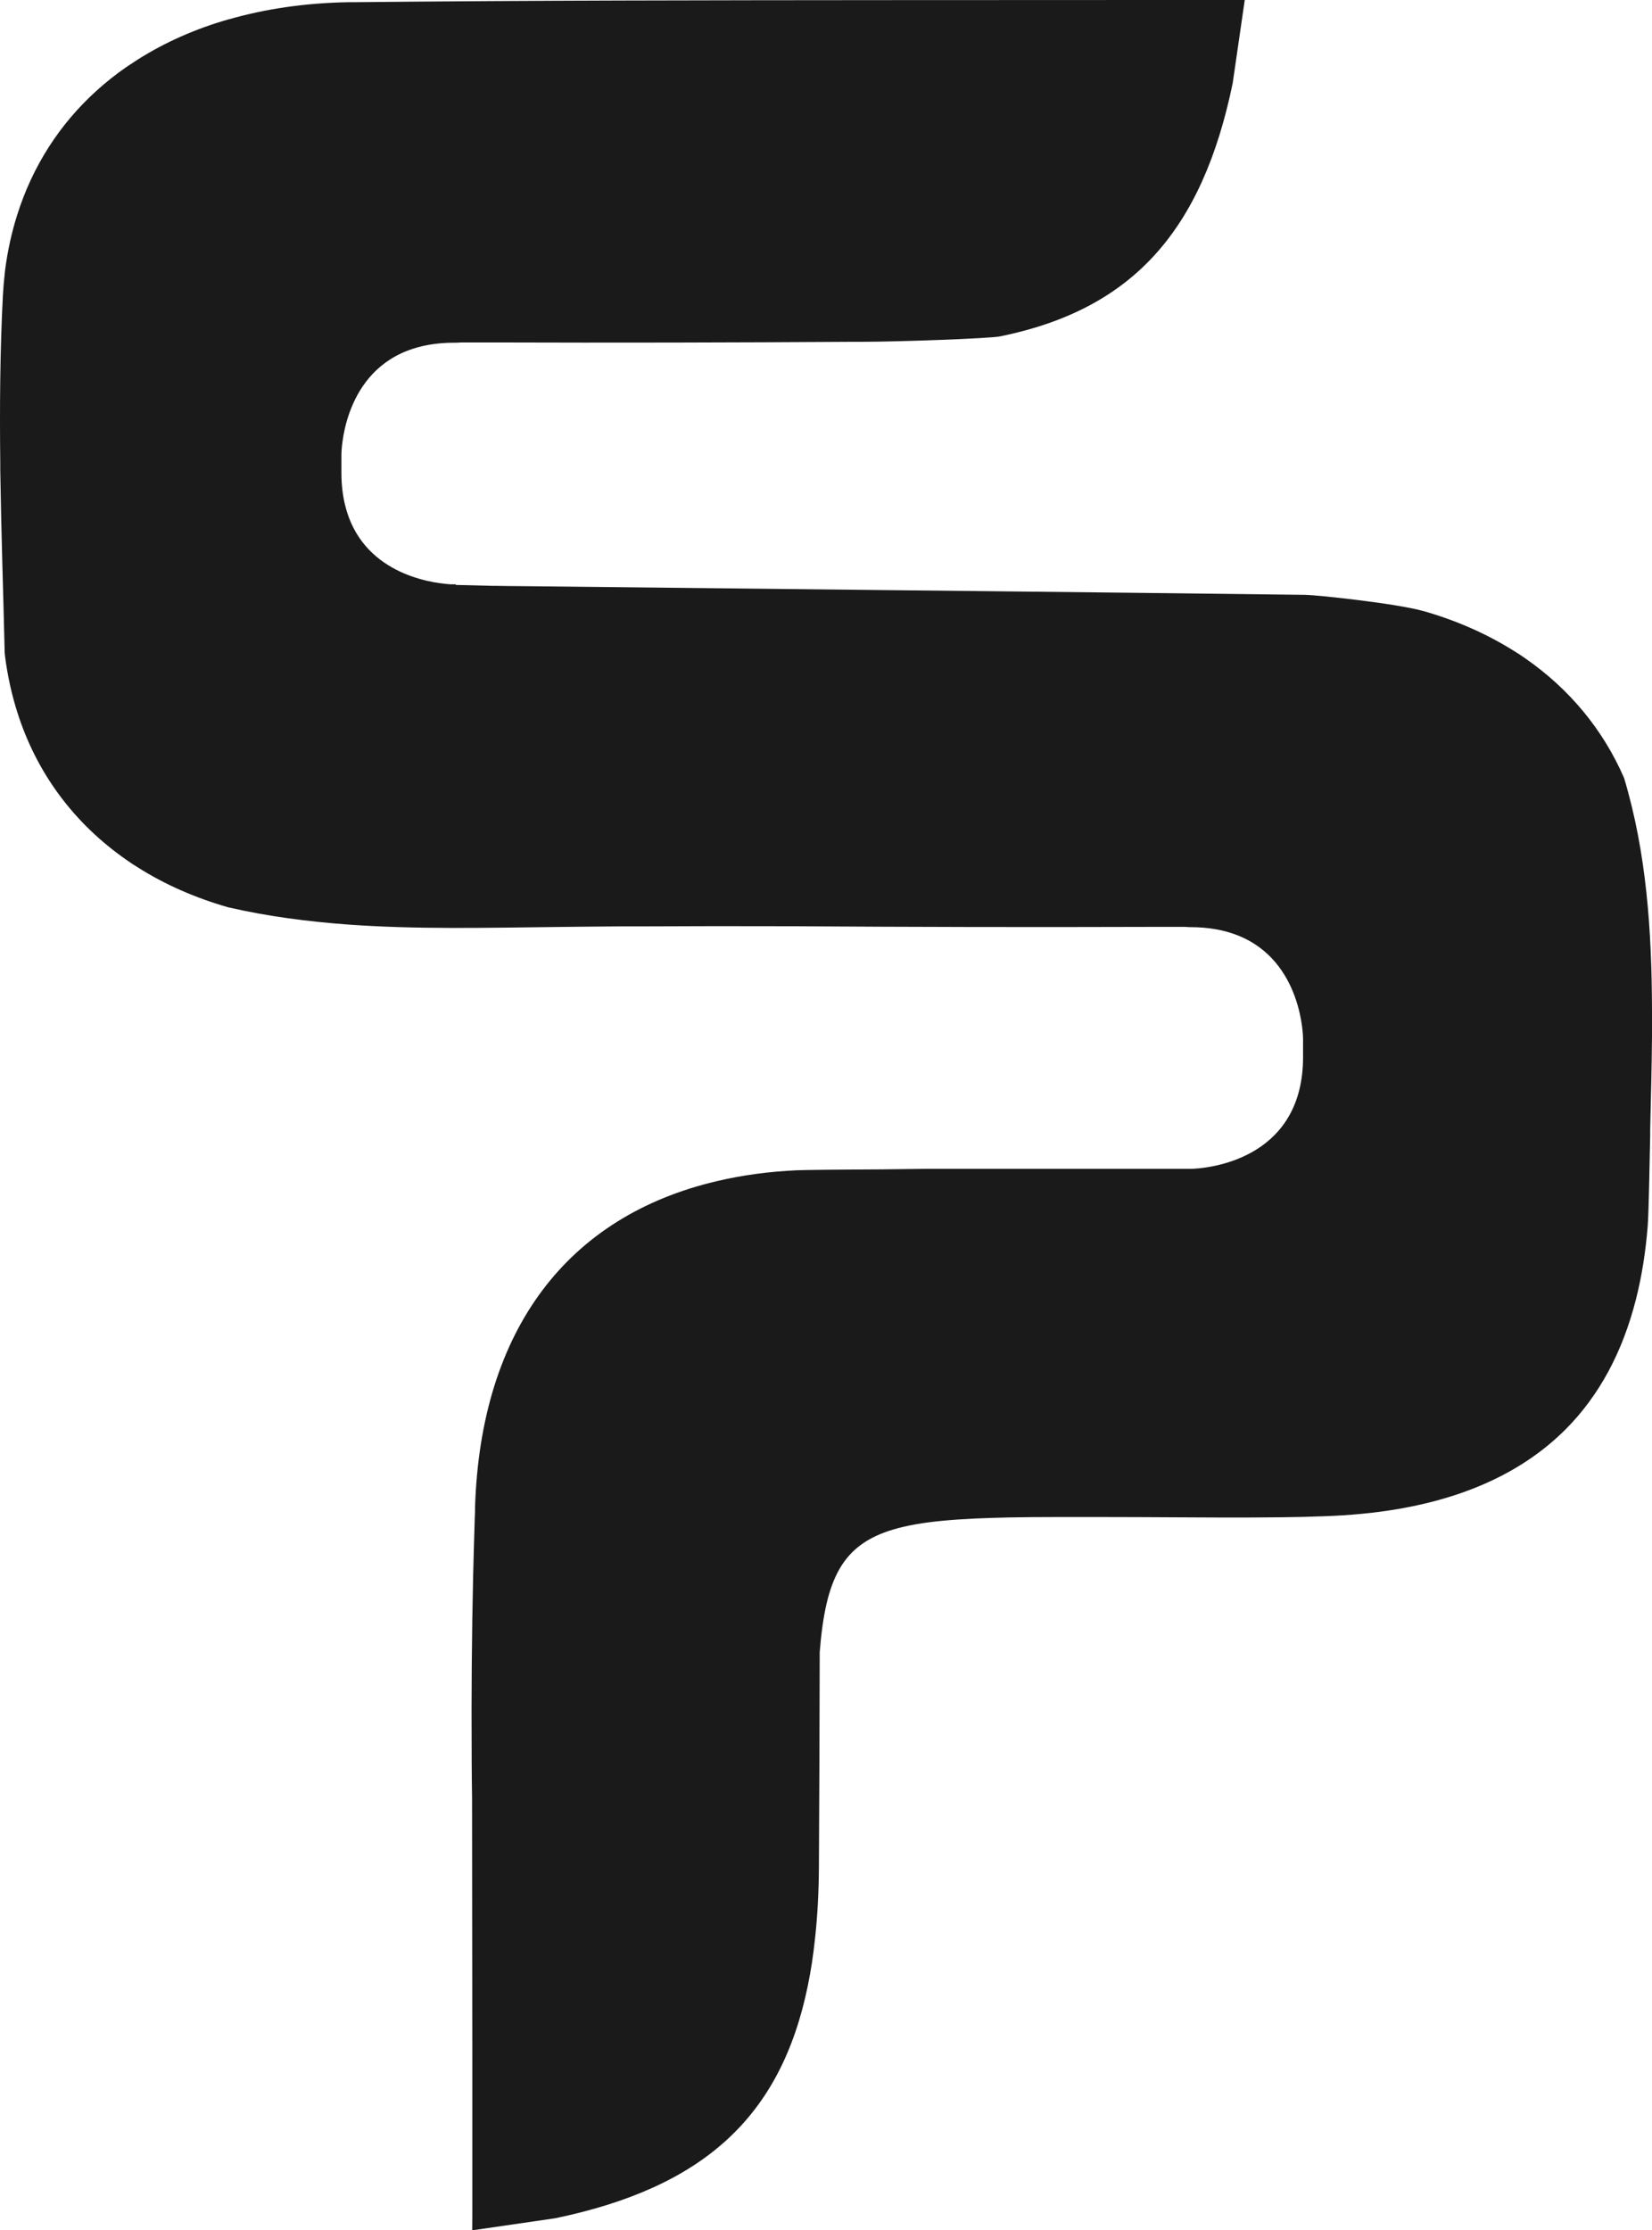 <svg width="166" height="224" viewBox="0 0 166 224" fill="none" xmlns="http://www.w3.org/2000/svg">
<path d="M45.778 58.683H45.621C45.621 58.683 45.543 58.683 45.412 58.683H45.282C45.282 58.683 45.164 58.683 45.099 58.67C43.155 58.526 36.33 57.546 34.673 50.722C34.438 49.755 34.307 48.683 34.307 47.467V45.65C34.307 45.65 34.307 37.78 40.95 35.218C42.241 34.721 43.781 34.42 45.621 34.42H45.752C45.947 34.42 46.143 34.407 46.339 34.394C46.626 34.394 46.913 34.394 47.213 34.394C47.448 34.394 47.683 34.394 47.905 34.394C48.518 34.394 49.118 34.394 49.732 34.394C61.672 34.433 73.625 34.407 85.565 34.329C85.878 34.329 86.204 34.329 86.517 34.329H86.543C90.119 34.329 99.475 34.002 100.519 33.78C113.751 31.074 120.785 23.256 123.864 8.367L125.078 0C124.177 0 123.29 0 122.39 0C120.432 0 118.475 0 116.517 0C98.496 0.013 80.475 0 62.455 0.052C53.451 0.078 44.46 0.131 35.469 0.222C35.299 0.222 35.13 0.222 34.96 0.222C30.667 0.301 26.661 0.889 23.02 1.935C23.02 1.935 23.007 1.935 22.994 1.935C19.64 2.889 16.587 4.249 13.872 5.961C13.494 6.21 13.116 6.458 12.737 6.706C11.654 7.451 10.636 8.262 9.684 9.125C5.978 12.484 3.263 16.694 1.711 21.635C1.162 23.387 0.758 25.217 0.51 27.139C0.497 27.27 0.484 27.387 0.471 27.518C0.393 28.237 0.327 28.969 0.288 29.714C0.001 35.335 -0.038 40.944 0.027 46.552C0.027 46.787 0.027 47.009 0.027 47.245C0.119 53.336 0.327 59.441 0.471 65.559C0.484 65.69 0.497 65.808 0.51 65.939C0.758 67.86 1.162 69.69 1.711 71.442C3.655 77.652 7.465 82.724 12.737 86.384C13.102 86.646 13.481 86.894 13.872 87.129C16.574 88.842 19.64 90.188 22.994 91.143C22.994 91.143 23.007 91.143 23.02 91.143C26.948 92.045 30.928 92.554 34.96 92.855C41.811 93.352 48.779 93.182 55.76 93.103C57.992 93.077 60.236 93.051 62.468 93.038C63.316 93.038 64.177 93.038 65.038 93.038C69.593 93.012 74.147 93.012 78.701 93.025H78.727C79.04 93.025 79.353 93.025 79.68 93.025C91.62 93.103 103.56 93.13 115.513 93.09C116.126 93.09 116.726 93.09 117.34 93.09H117.548C117.705 93.09 117.861 93.09 118.031 93.09C118.318 93.09 118.618 93.09 118.905 93.09C119.101 93.09 119.297 93.09 119.493 93.117H119.623C121.463 93.117 123.003 93.417 124.295 93.914C130.937 96.476 130.937 104.333 130.937 104.333V106.163C130.937 107.379 130.806 108.451 130.571 109.418C128.627 117.392 119.636 117.392 119.636 117.392H92.938C91.463 117.406 89.988 117.432 88.501 117.445C87.3 117.445 84.899 117.471 82.942 117.484C81.532 117.497 80.358 117.523 80.045 117.536C77.213 117.667 74.551 118.033 72.059 118.621C57.052 122.125 48.322 133.511 47.735 151.329C47.735 151.421 47.735 151.512 47.735 151.591C47.735 151.839 47.722 152.1 47.709 152.349C47.644 154.362 47.592 156.388 47.539 158.414C47.409 164.349 47.357 170.284 47.396 176.219C47.396 176.416 47.396 176.612 47.396 176.808C47.396 178.076 47.422 179.344 47.435 180.612L47.461 207.032V208.247C47.461 210.221 47.461 212.195 47.461 214.169V221.307C47.461 222.209 47.461 223.098 47.448 224L55.812 222.784C70.662 219.686 78.479 212.64 81.18 199.397C81.48 197.946 81.715 196.404 81.885 194.796C82.146 192.482 82.276 190.011 82.289 187.37C82.329 180.233 82.355 173.082 82.368 165.931C82.955 158.48 84.664 155.12 89.793 153.604C92.572 152.78 96.343 152.506 101.485 152.401C102.933 152.375 104.499 152.362 106.169 152.362C107.566 152.362 109.053 152.362 110.619 152.362C113.02 152.362 115.421 152.375 117.822 152.388C121.333 152.414 124.856 152.427 128.366 152.388C128.457 152.388 128.562 152.388 128.653 152.388C130.115 152.375 131.576 152.336 133.038 152.283C135.661 152.192 138.127 151.957 140.437 151.564C147.561 150.349 153.186 147.682 157.309 143.564C160.676 140.191 163.038 135.825 164.395 130.465C164.969 128.204 165.361 125.746 165.569 123.131C165.687 121.667 165.778 115.588 165.817 114.098V113.51C165.883 110.399 165.974 107.274 166 104.163C166 103.758 166 103.339 166 102.934C166 102.529 166 102.124 166 101.718V101.431C165.974 93.535 165.465 85.704 163.194 78.135C161.067 73.246 157.675 69.18 153.264 66.121C152.899 65.86 152.52 65.612 152.129 65.376C149.428 63.677 146.361 62.317 143.007 61.363H142.981C140.332 60.605 132.281 59.755 131.172 59.742C123.903 59.651 103.481 59.415 100.545 59.389C100.154 59.389 95.691 59.337 89.427 59.271C78.375 59.154 61.737 58.971 52.107 58.866C51.376 58.866 50.658 58.853 49.927 58.84C49.823 58.84 49.706 58.84 49.588 58.84H49.562L45.804 58.748L45.778 58.683Z" fill="#1B1A1A"/>
</svg>
